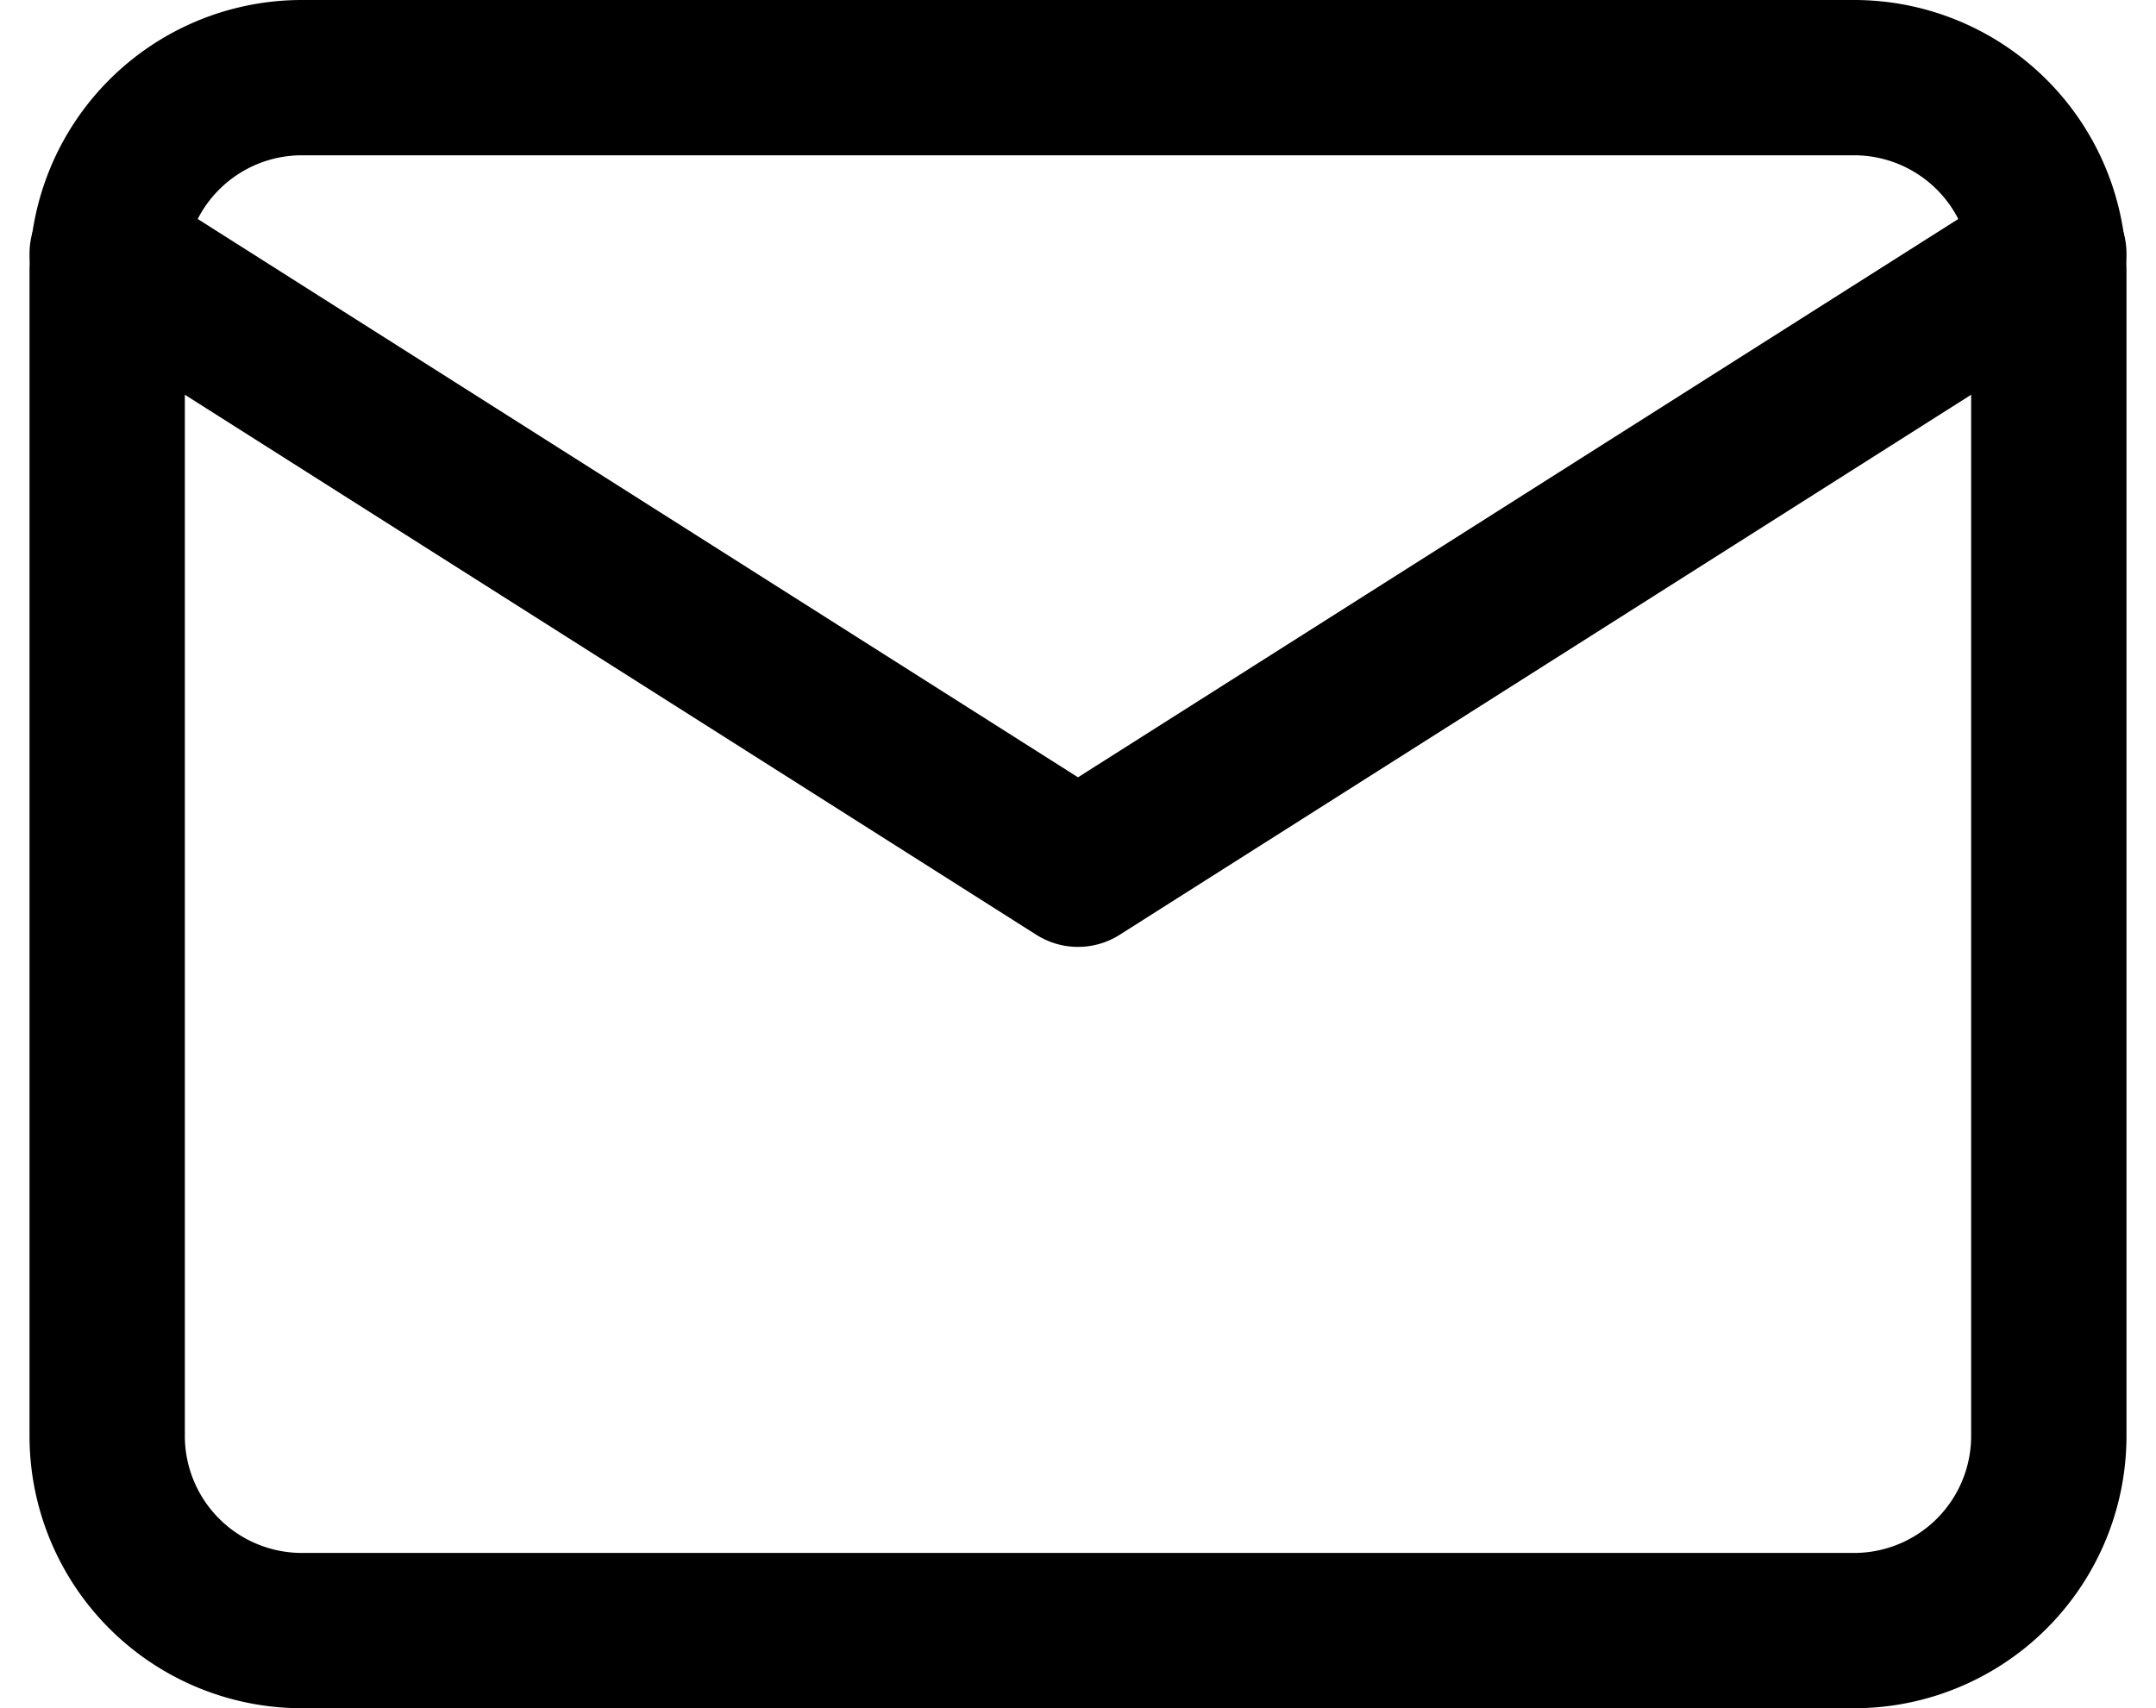 <svg xmlns="http://www.w3.org/2000/svg" width="22.208" height="17.6" viewBox="0 0 22.208 17.6">
  <g id="ico-mail" transform="translate(-1.896 -5.2)">
    <path id="Path_2879" data-name="Path 2879" d="M5,6H21a2.006,2.006,0,0,1,2,2V20a2.006,2.006,0,0,1-2,2H5a2.006,2.006,0,0,1-2-2V8A2.006,2.006,0,0,1,5,6Z" transform="translate(0 0)" fill="none" stroke="#000" stroke-linecap="round" stroke-linejoin="round" stroke-width="1.6"/>
    <path id="Path_2880" data-name="Path 2880" d="M23,9,13,15.344,3,9" transform="translate(0 -1.188)" fill="none" stroke="#000" stroke-linecap="round" stroke-linejoin="round" stroke-width="1.6"/>
  </g>
</svg>
